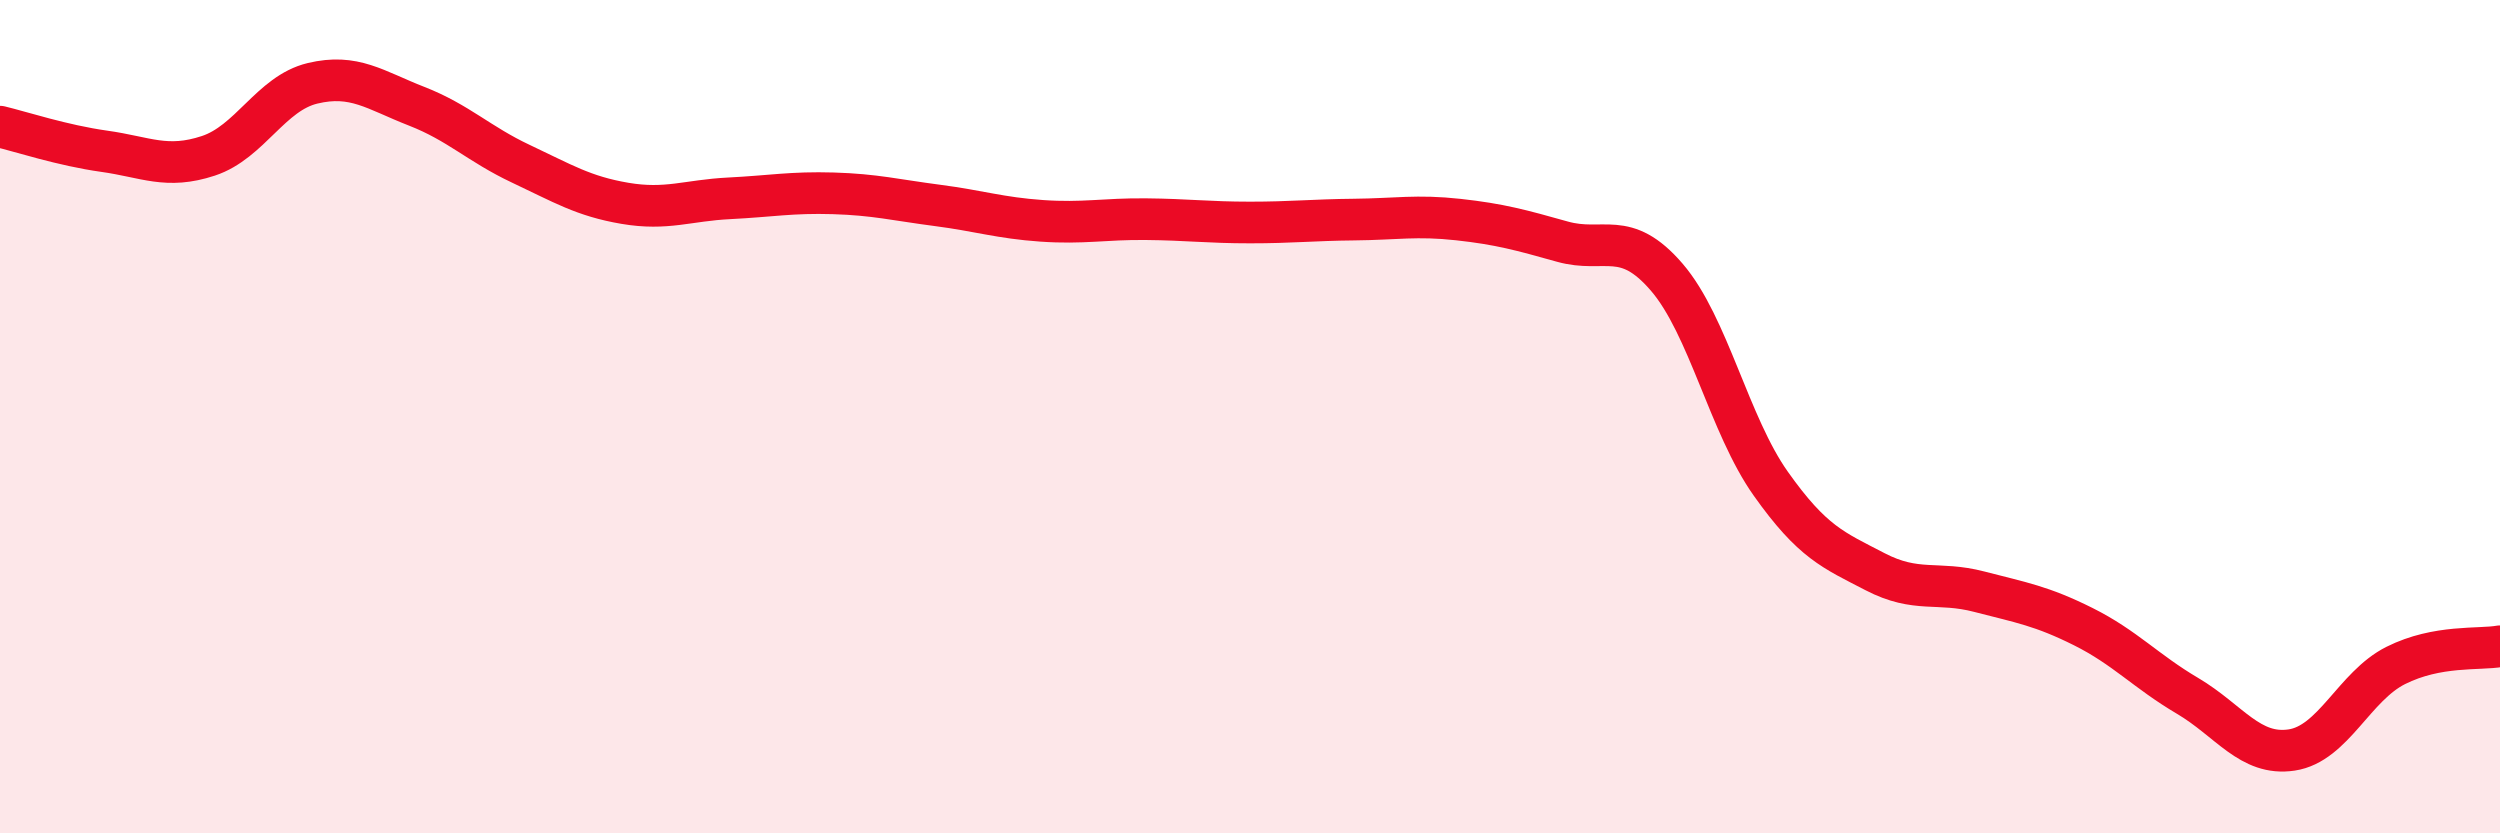 
    <svg width="60" height="20" viewBox="0 0 60 20" xmlns="http://www.w3.org/2000/svg">
      <path
        d="M 0,3.04 C 0.5,3.16 1.5,3.49 2.5,3.63 C 3.5,3.77 4,4.07 5,3.74 C 6,3.41 6.5,2.24 7.5,2 C 8.5,1.76 9,2.16 10,2.55 C 11,2.94 11.5,3.46 12.5,3.93 C 13.5,4.4 14,4.71 15,4.88 C 16,5.05 16.5,4.81 17.5,4.76 C 18.5,4.71 19,4.61 20,4.64 C 21,4.67 21.5,4.8 22.5,4.93 C 23.5,5.06 24,5.23 25,5.3 C 26,5.37 26.5,5.25 27.5,5.26 C 28.5,5.27 29,5.34 30,5.34 C 31,5.34 31.5,5.28 32.5,5.27 C 33.5,5.26 34,5.16 35,5.27 C 36,5.38 36.5,5.52 37.5,5.8 C 38.5,6.08 39,5.49 40,6.65 C 41,7.81 41.5,10.2 42.5,11.61 C 43.5,13.02 44,13.2 45,13.72 C 46,14.24 46.5,13.94 47.5,14.2 C 48.5,14.46 49,14.54 50,15.04 C 51,15.54 51.5,16.11 52.5,16.7 C 53.5,17.29 54,18.15 55,18 C 56,17.85 56.5,16.47 57.5,15.97 C 58.5,15.47 59.5,15.6 60,15.51L60 20L0 20Z"
        fill="#EB0A25"
        opacity="0.1"
        stroke-linecap="round"
        stroke-linejoin="round"
      />
      <path
        d="M 0,3.04 C 0.5,3.16 1.5,3.49 2.5,3.63 C 3.5,3.77 4,4.07 5,3.74 C 6,3.41 6.5,2.24 7.5,2 C 8.5,1.76 9,2.16 10,2.55 C 11,2.94 11.5,3.46 12.5,3.93 C 13.5,4.4 14,4.71 15,4.88 C 16,5.05 16.5,4.81 17.5,4.76 C 18.5,4.71 19,4.61 20,4.64 C 21,4.67 21.5,4.8 22.5,4.93 C 23.5,5.06 24,5.23 25,5.3 C 26,5.37 26.5,5.25 27.5,5.26 C 28.5,5.27 29,5.34 30,5.34 C 31,5.34 31.5,5.28 32.5,5.27 C 33.5,5.26 34,5.16 35,5.27 C 36,5.38 36.5,5.52 37.5,5.8 C 38.5,6.08 39,5.49 40,6.65 C 41,7.81 41.5,10.2 42.5,11.61 C 43.5,13.02 44,13.2 45,13.72 C 46,14.24 46.5,13.94 47.5,14.2 C 48.5,14.46 49,14.54 50,15.04 C 51,15.54 51.5,16.11 52.5,16.7 C 53.5,17.29 54,18.15 55,18 C 56,17.85 56.5,16.47 57.5,15.97 C 58.5,15.47 59.5,15.6 60,15.51"
        stroke="#EB0A25"
        stroke-width="1"
        fill="none"
        stroke-linecap="round"
        stroke-linejoin="round"
      />
    </svg>
  